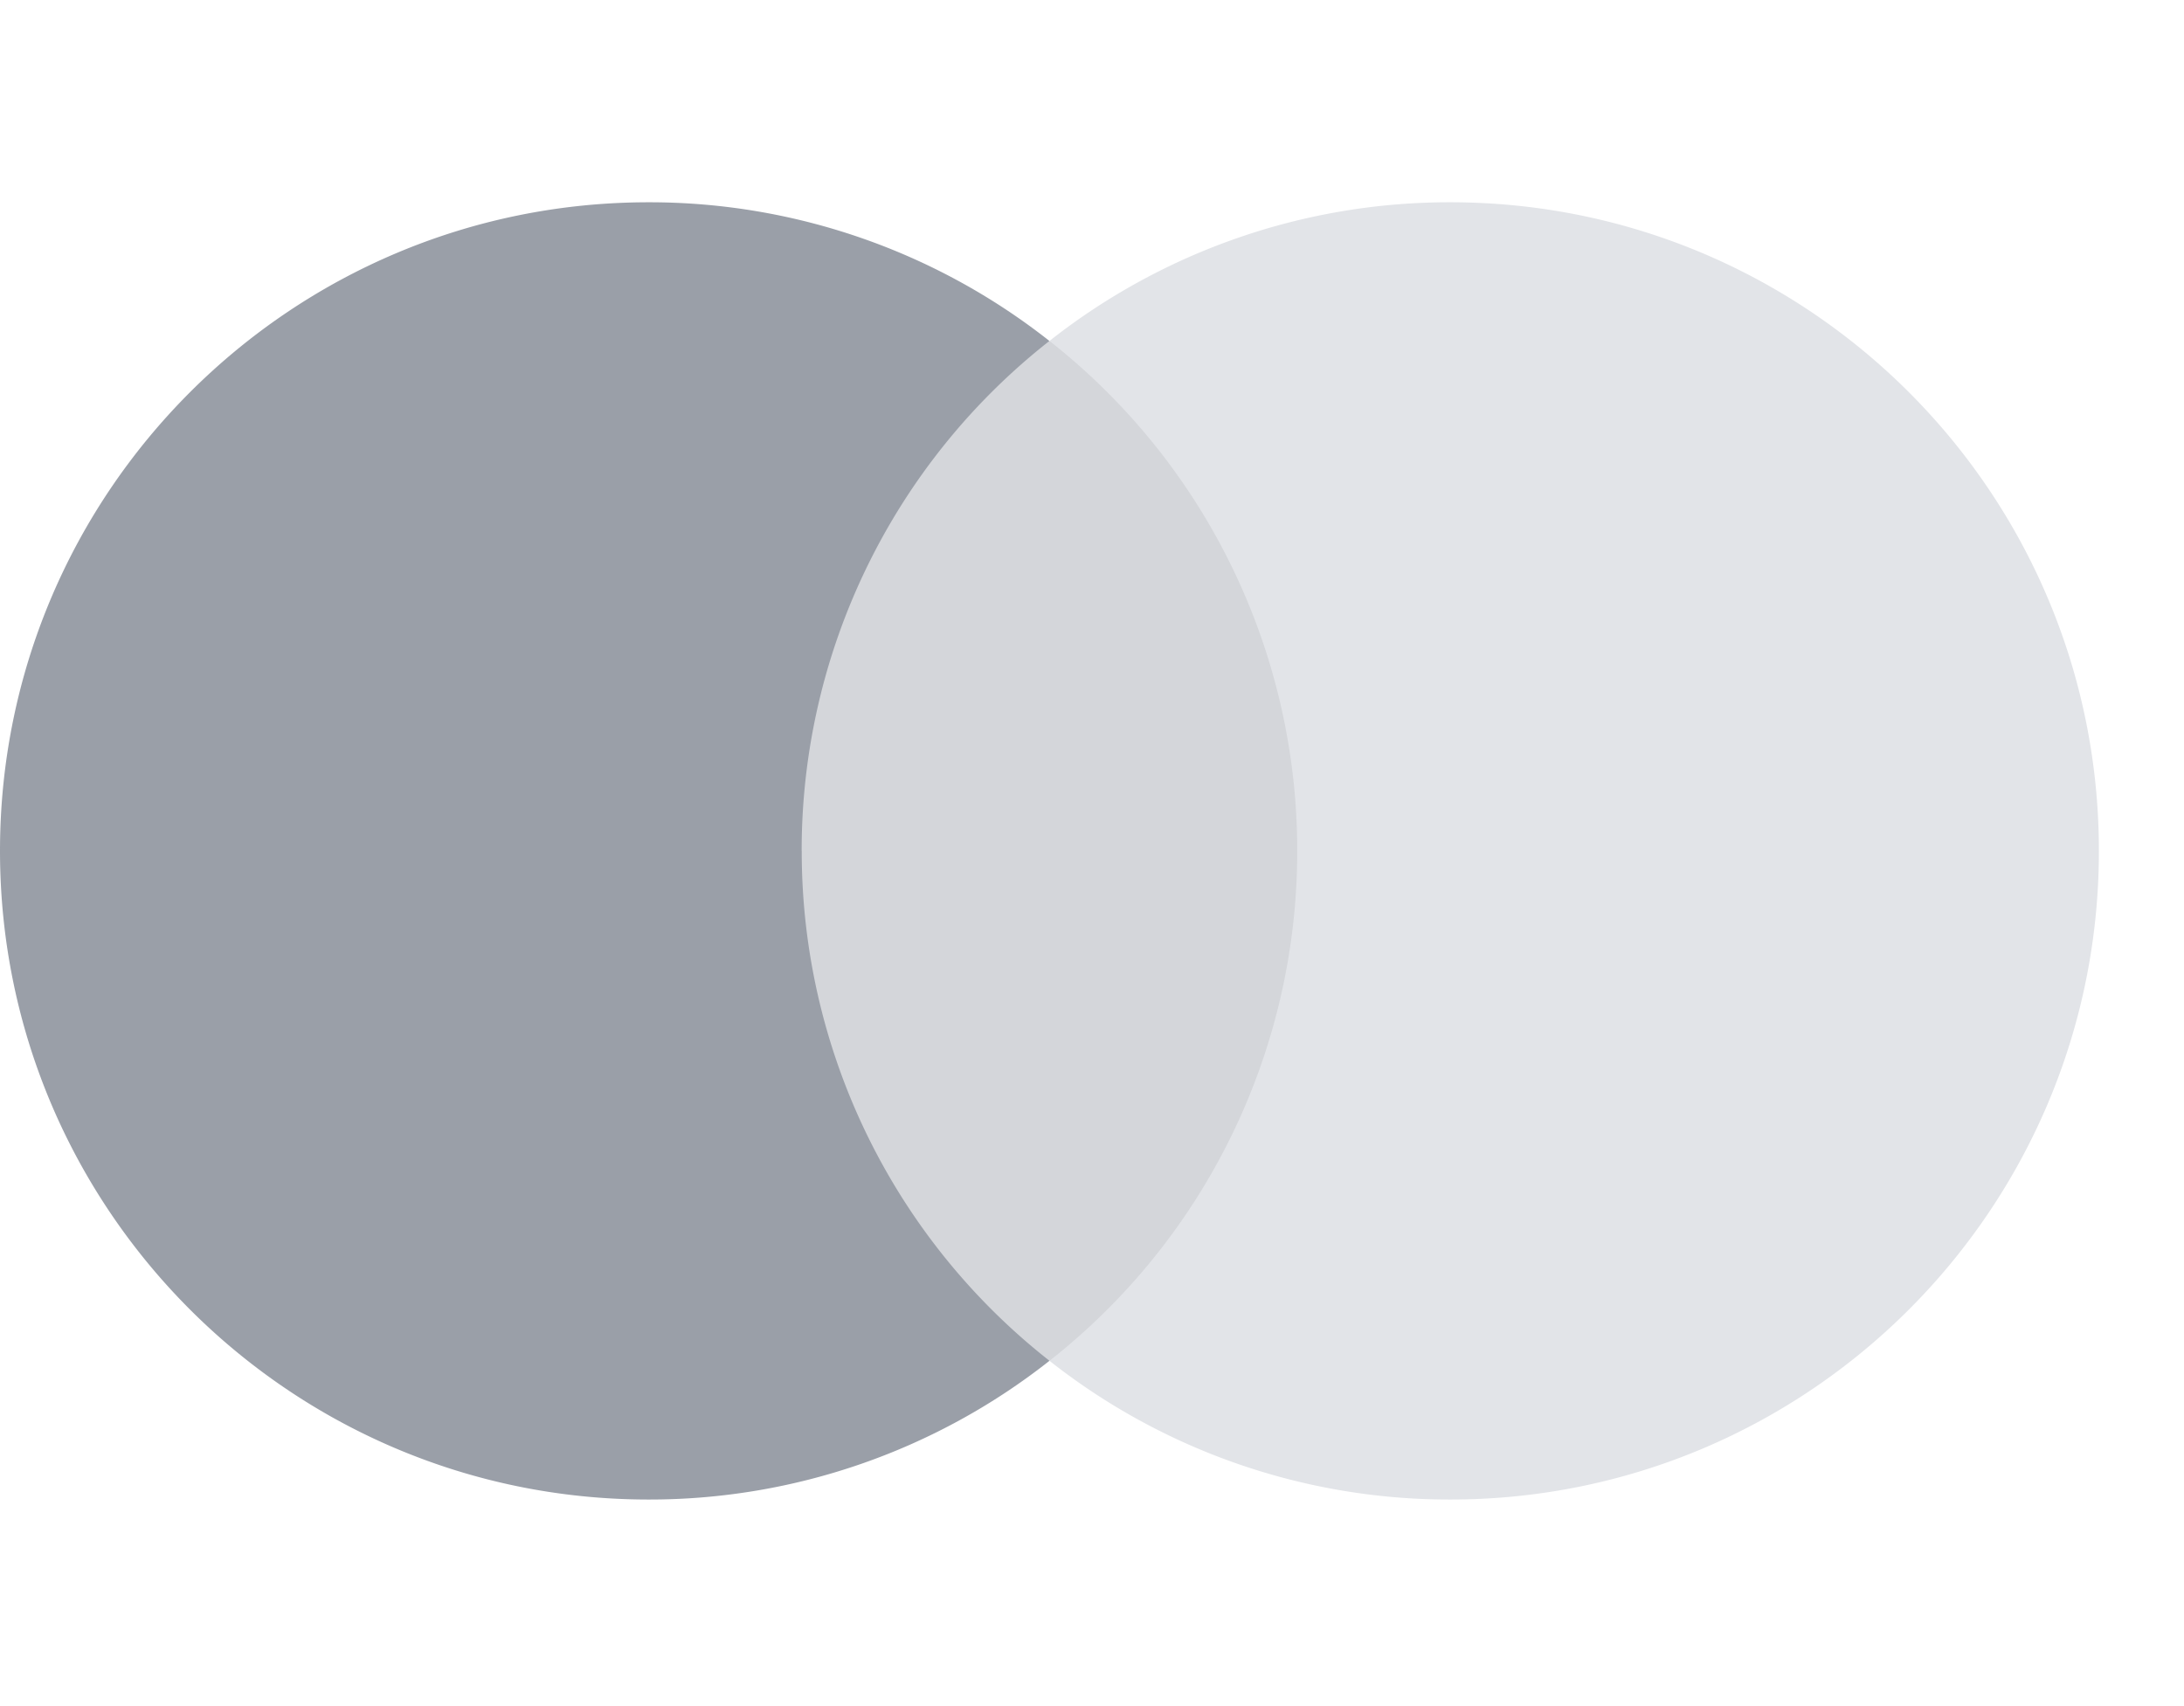 <svg width="32" height="25" fill="none" xmlns="http://www.w3.org/2000/svg"><path fill-rule="evenodd" clip-rule="evenodd" d="M11.218 19.94h8.317V4.998h-8.317V19.94Z" fill="#D4D6DA"/><path fill-rule="evenodd" clip-rule="evenodd" d="M11.746 12.468a9.486 9.486 0 0 1 3.63-7.472 9.465 9.465 0 0 0-5.873-2.032C4.254 2.964 0 7.22 0 12.468s4.254 9.505 9.503 9.505a9.46 9.46 0 0 0 5.874-2.033 9.485 9.485 0 0 1-3.63-7.472Z" fill="#9A9FA8"/><path fill-rule="evenodd" clip-rule="evenodd" d="M30.753 12.468c0 5.249-4.255 9.505-9.503 9.505a9.455 9.455 0 0 1-5.873-2.033 9.49 9.49 0 0 0 3.63-7.472 9.49 9.49 0 0 0-3.63-7.472 9.46 9.46 0 0 1 5.873-2.032c5.248 0 9.503 4.255 9.503 9.504Z" fill="#E2E4E8"/></svg>